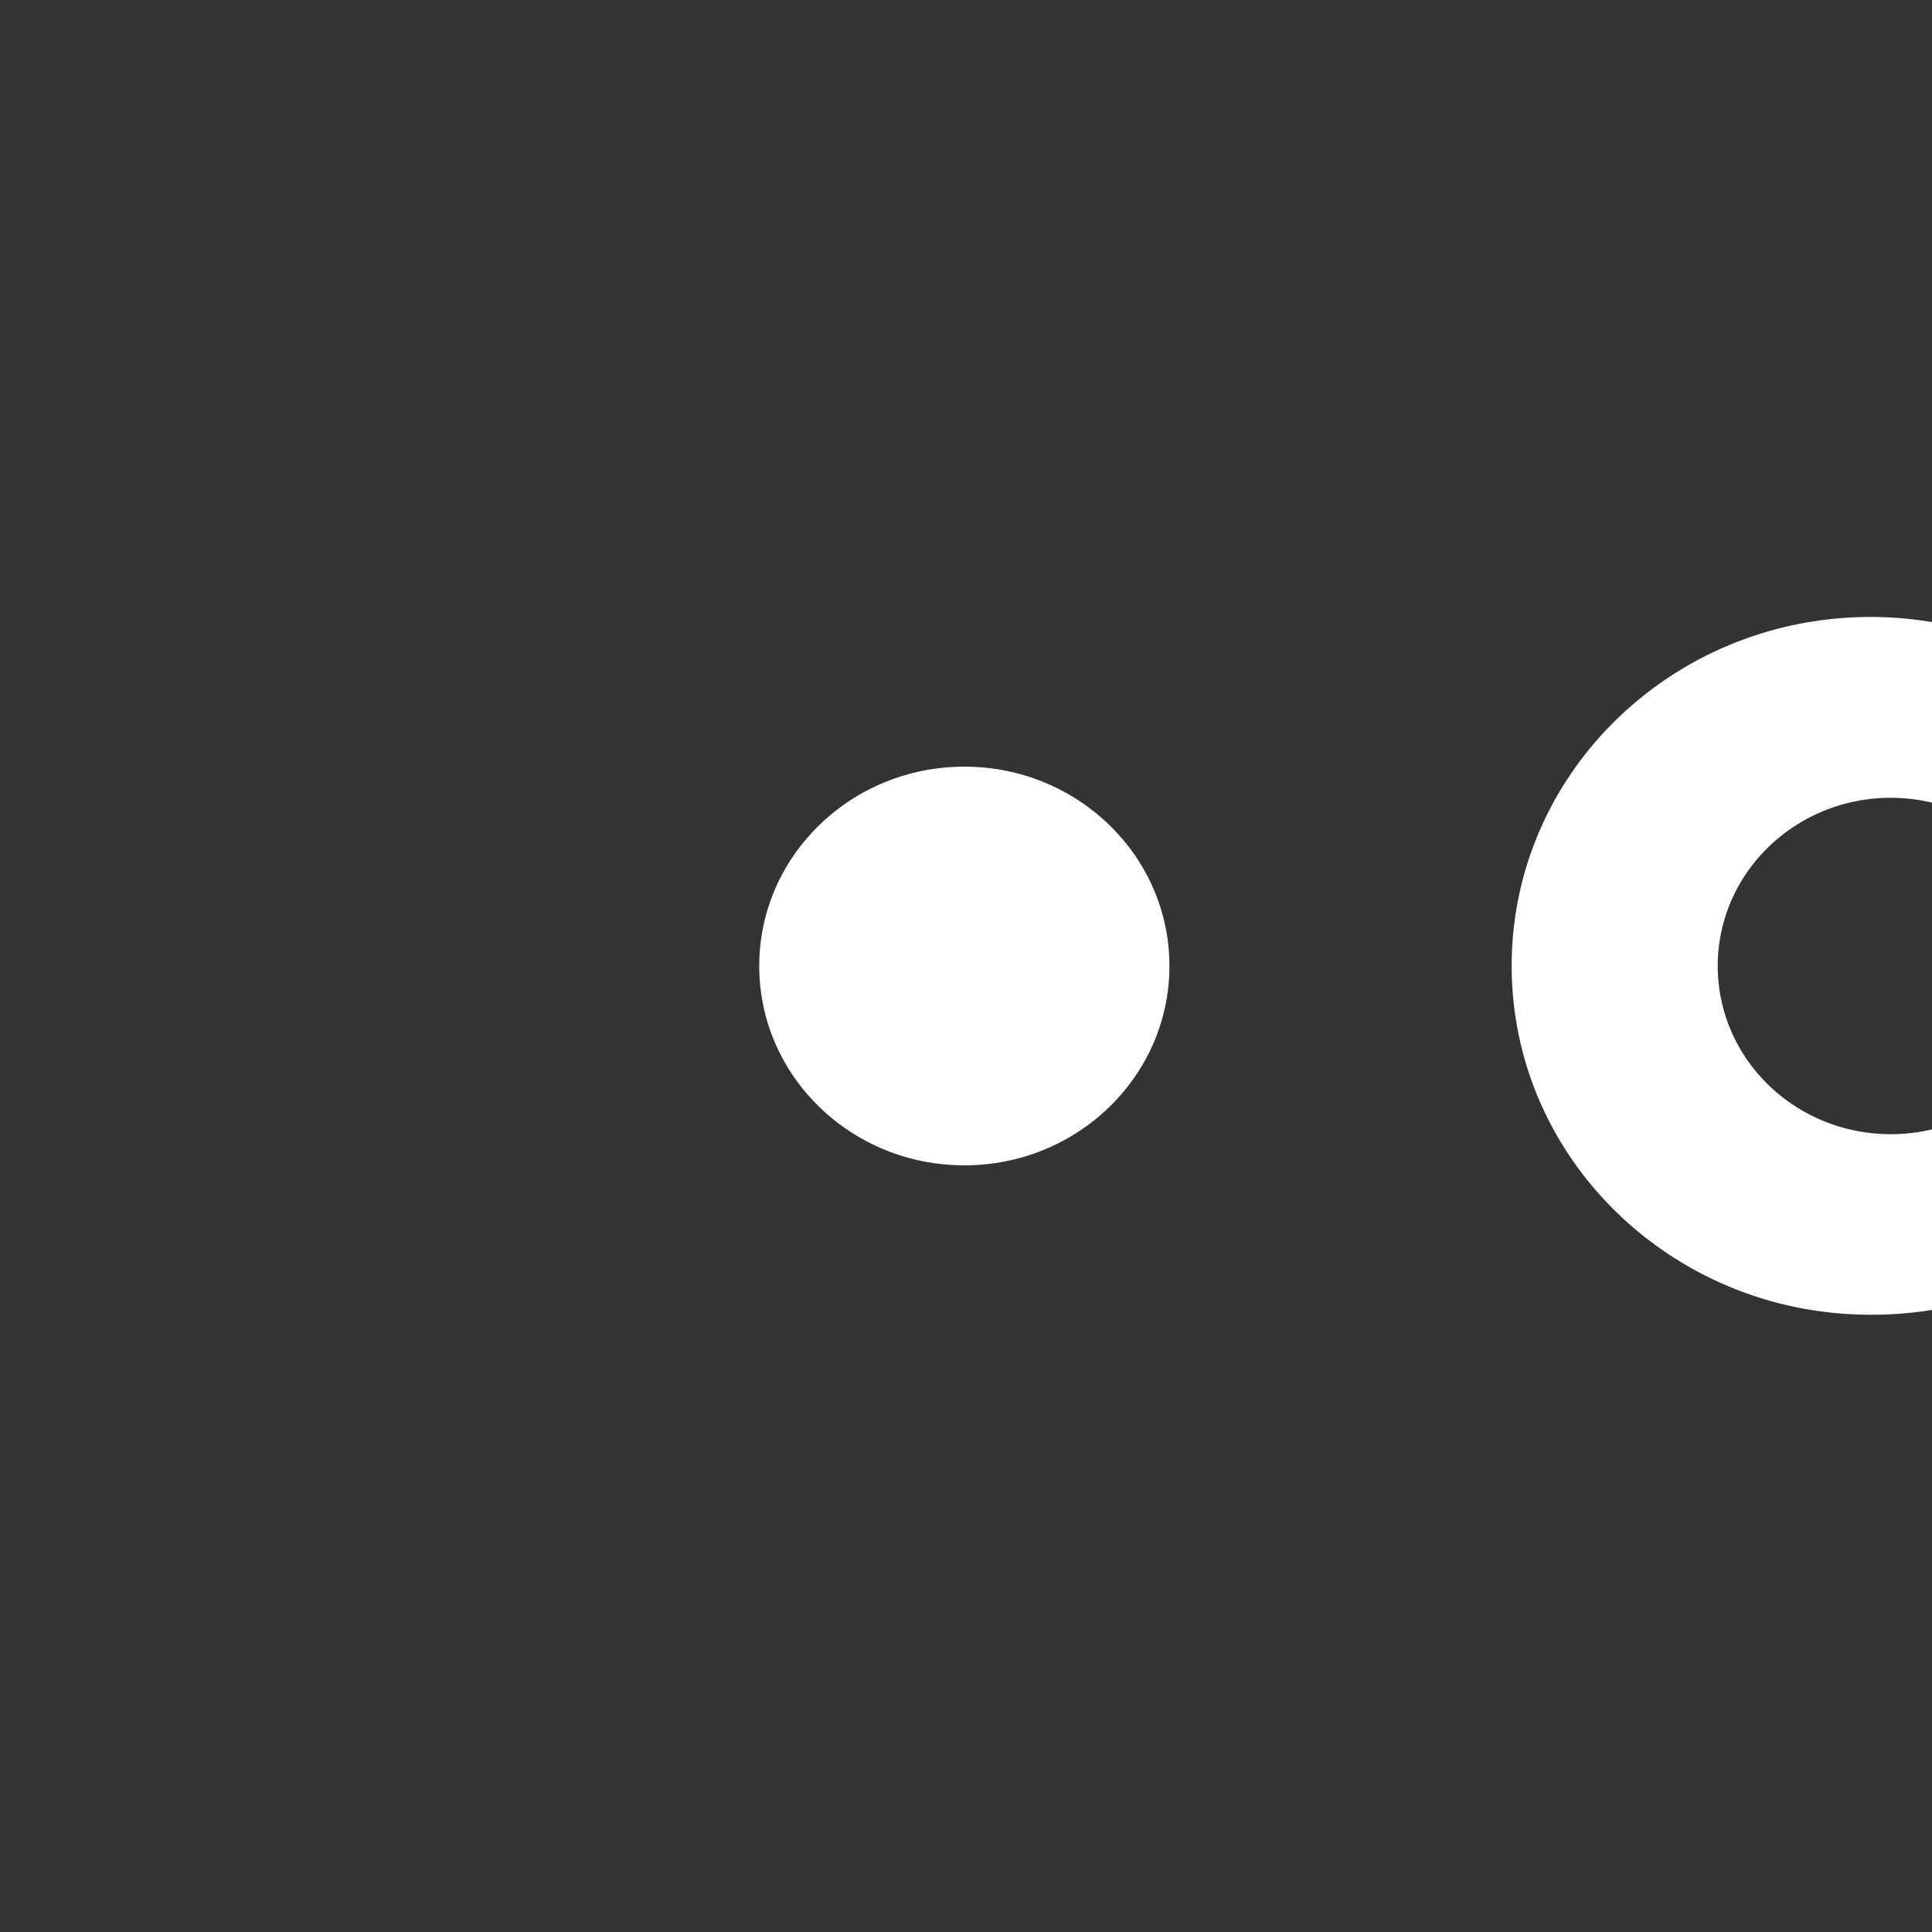 <svg id="Calque_1" data-name="Calque 1" xmlns="http://www.w3.org/2000/svg" viewBox="0 0 500 500"><rect x="0" y="0" width="500" height="500" fill="#333333" stroke="none"/><defs><style>.cls-1{fill:#fff;fill-rule:evenodd;}</style></defs><path id="Fill-7" class="cls-1" d="M302.65,250c0,28.49-23.76,51.59-53.08,51.59s-53.08-23.1-53.08-51.59,23.76-51.59,53.08-51.59,53.08,23.1,53.08,51.59"/><path class="cls-1" d="M500,292.28a46.22,46.22,0,0,1-10.66,1.25c-24.74,0-44.79-19.49-44.79-43.53s20.05-43.53,44.79-43.53A46.22,46.22,0,0,1,500,207.72V161a95.53,95.53,0,0,0-15.89-1.33c-51.3,0-92.89,40.42-92.89,90.29s41.59,90.29,92.89,90.29A95.53,95.53,0,0,0,500,339Z"/></svg>
